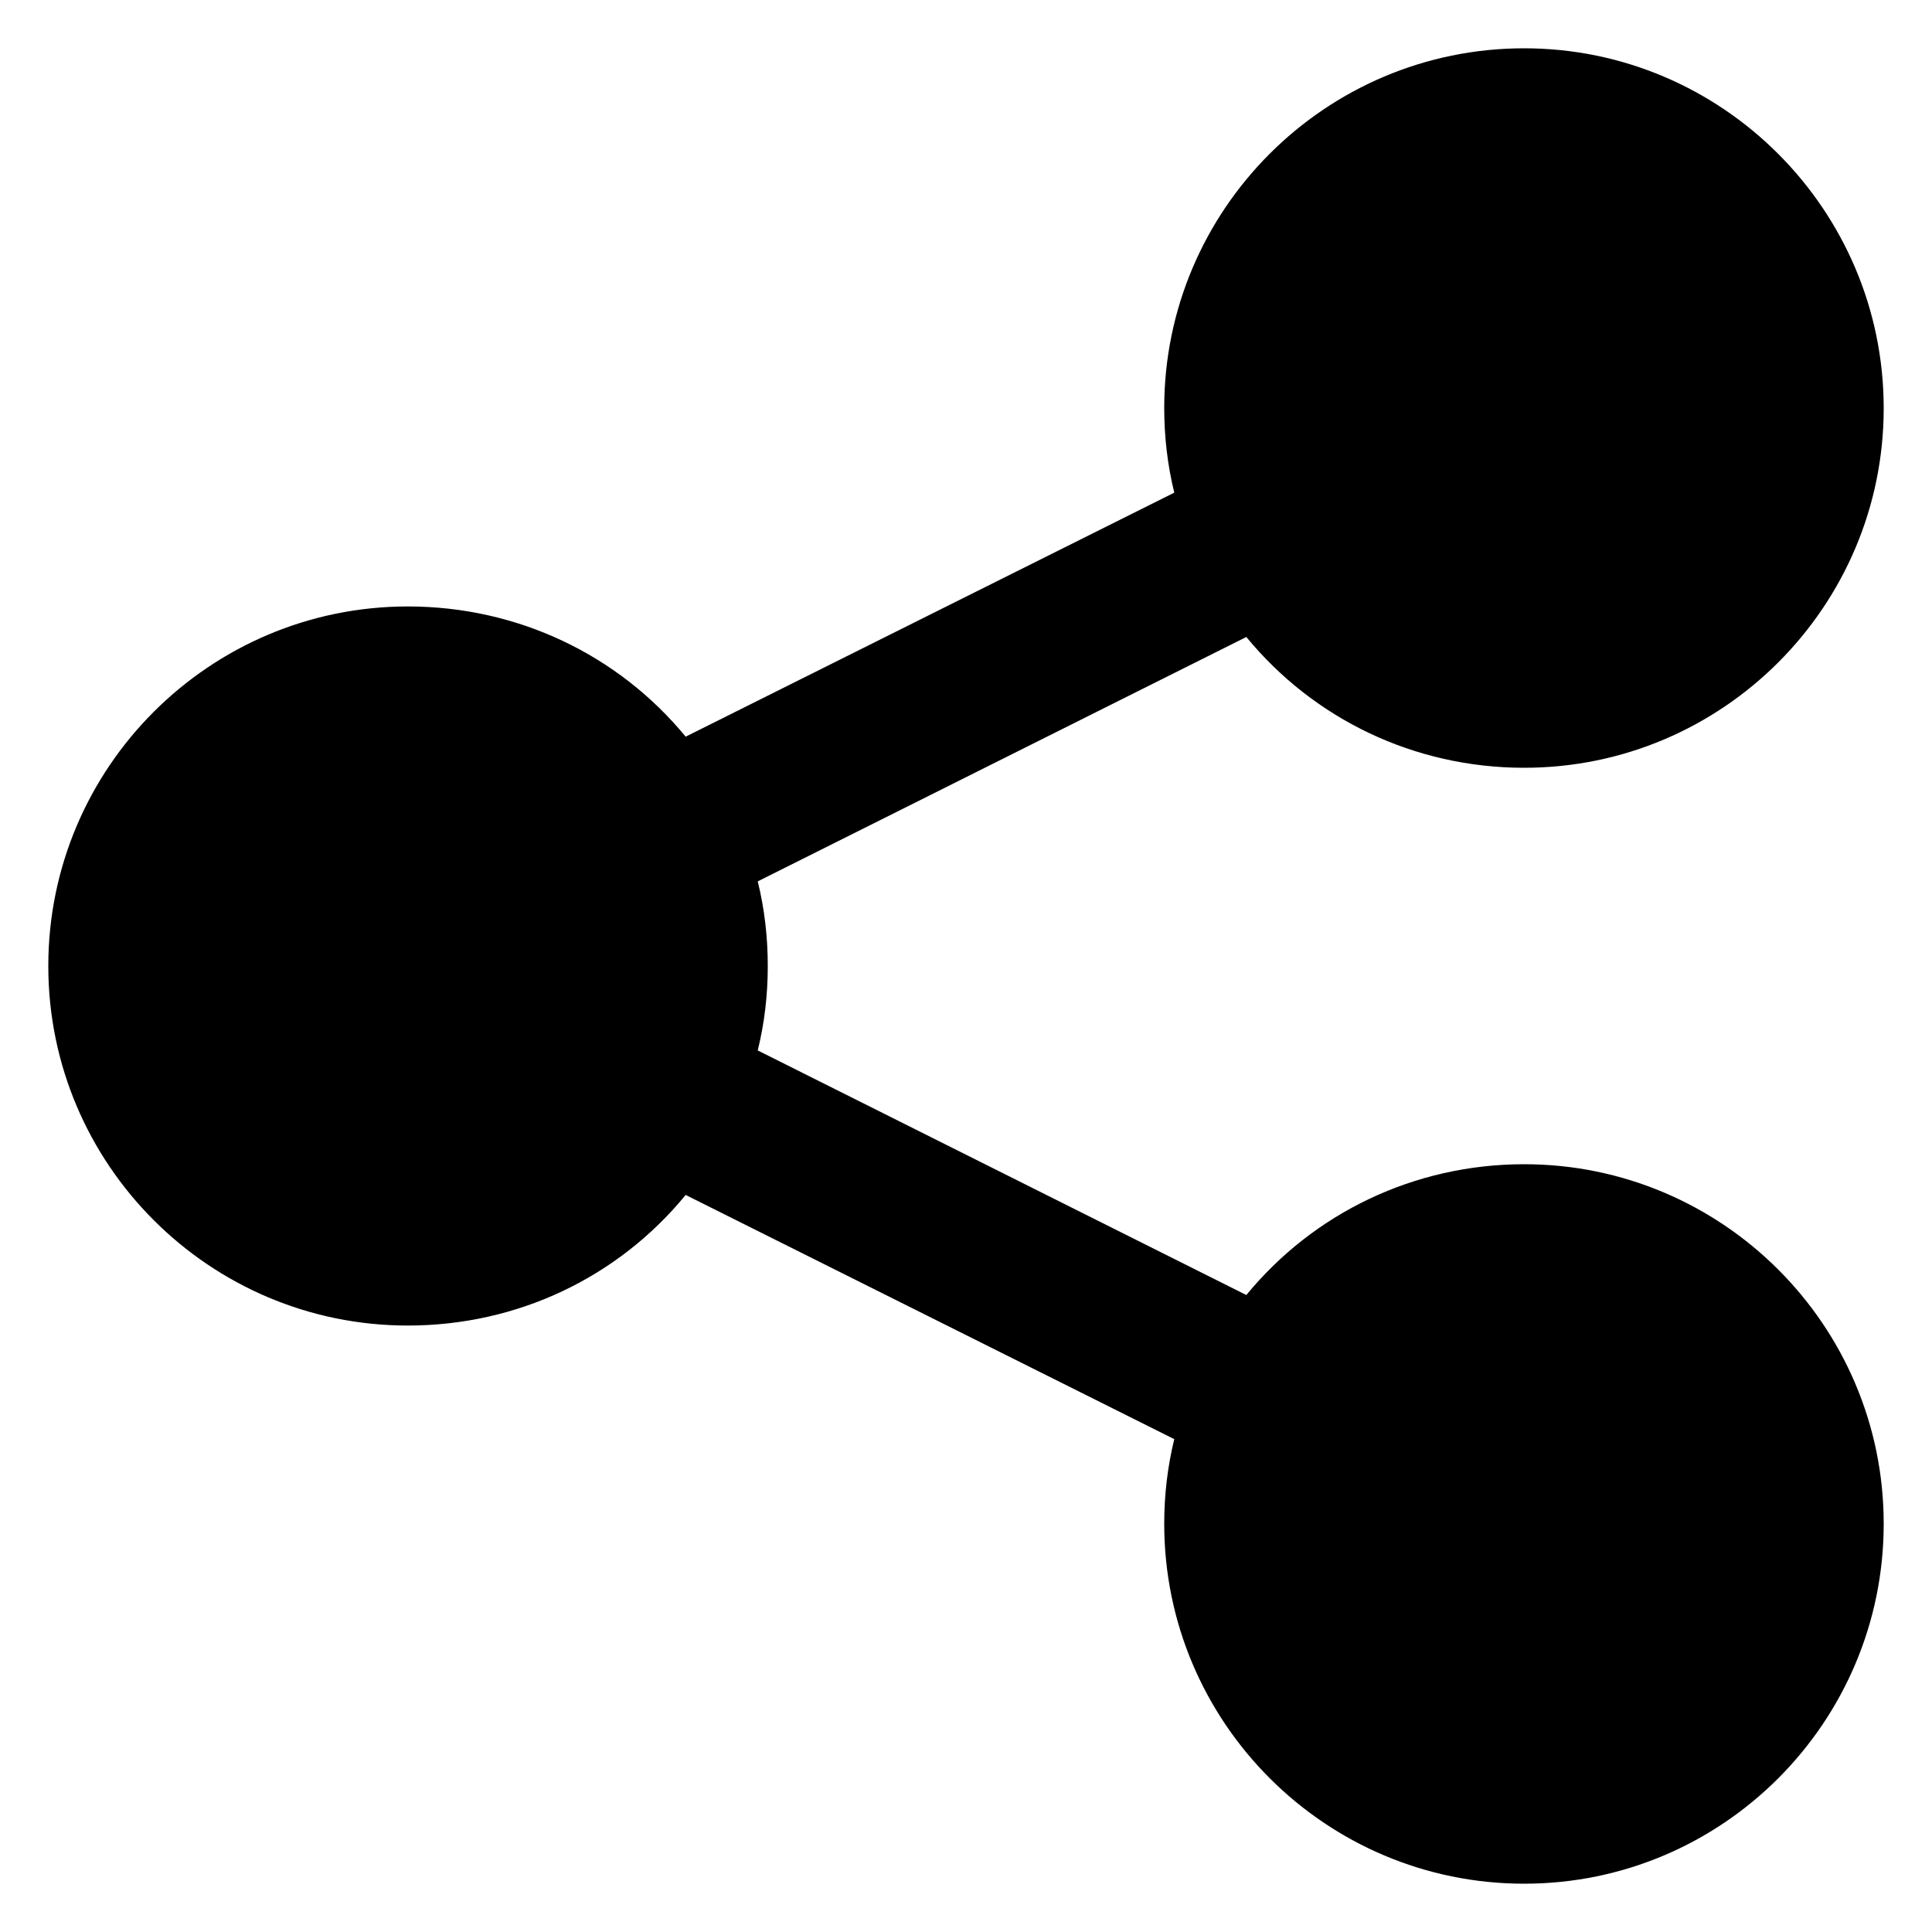 <svg id="Layer_1" enable-background="new 0 0 100 100" viewBox="0 0 100 100" xmlns="http://www.w3.org/2000/svg"><path d="m97.5 78.87c0 10.28-8.34 18.63-18.61 18.63-10.28 0-18.63-8.35-18.63-18.63 0-1.49.17-2.95.52-4.38l-25.29-12.64c-3.49 4.26-8.7 6.76-14.38 6.76-10.26 0-18.61-8.34-18.61-18.61s8.35-18.61 18.61-18.61c5.68 0 10.89 2.5 14.38 6.74l25.29-12.63c-.35-1.43-.52-2.89-.52-4.39 0-10.26 8.35-18.61 18.63-18.61 10.26-0 18.61 8.37 18.61 18.63s-8.34 18.61-18.61 18.61c-5.68 0-10.89-2.52-14.38-6.77l-25.29 12.65c.35 1.41.52 2.89.52 4.38s-.17 2.96-.52 4.37l25.29 12.66c3.49-4.25 8.7-6.77 14.38-6.77 10.26 0 18.61 8.34 18.61 18.61z"/></svg>